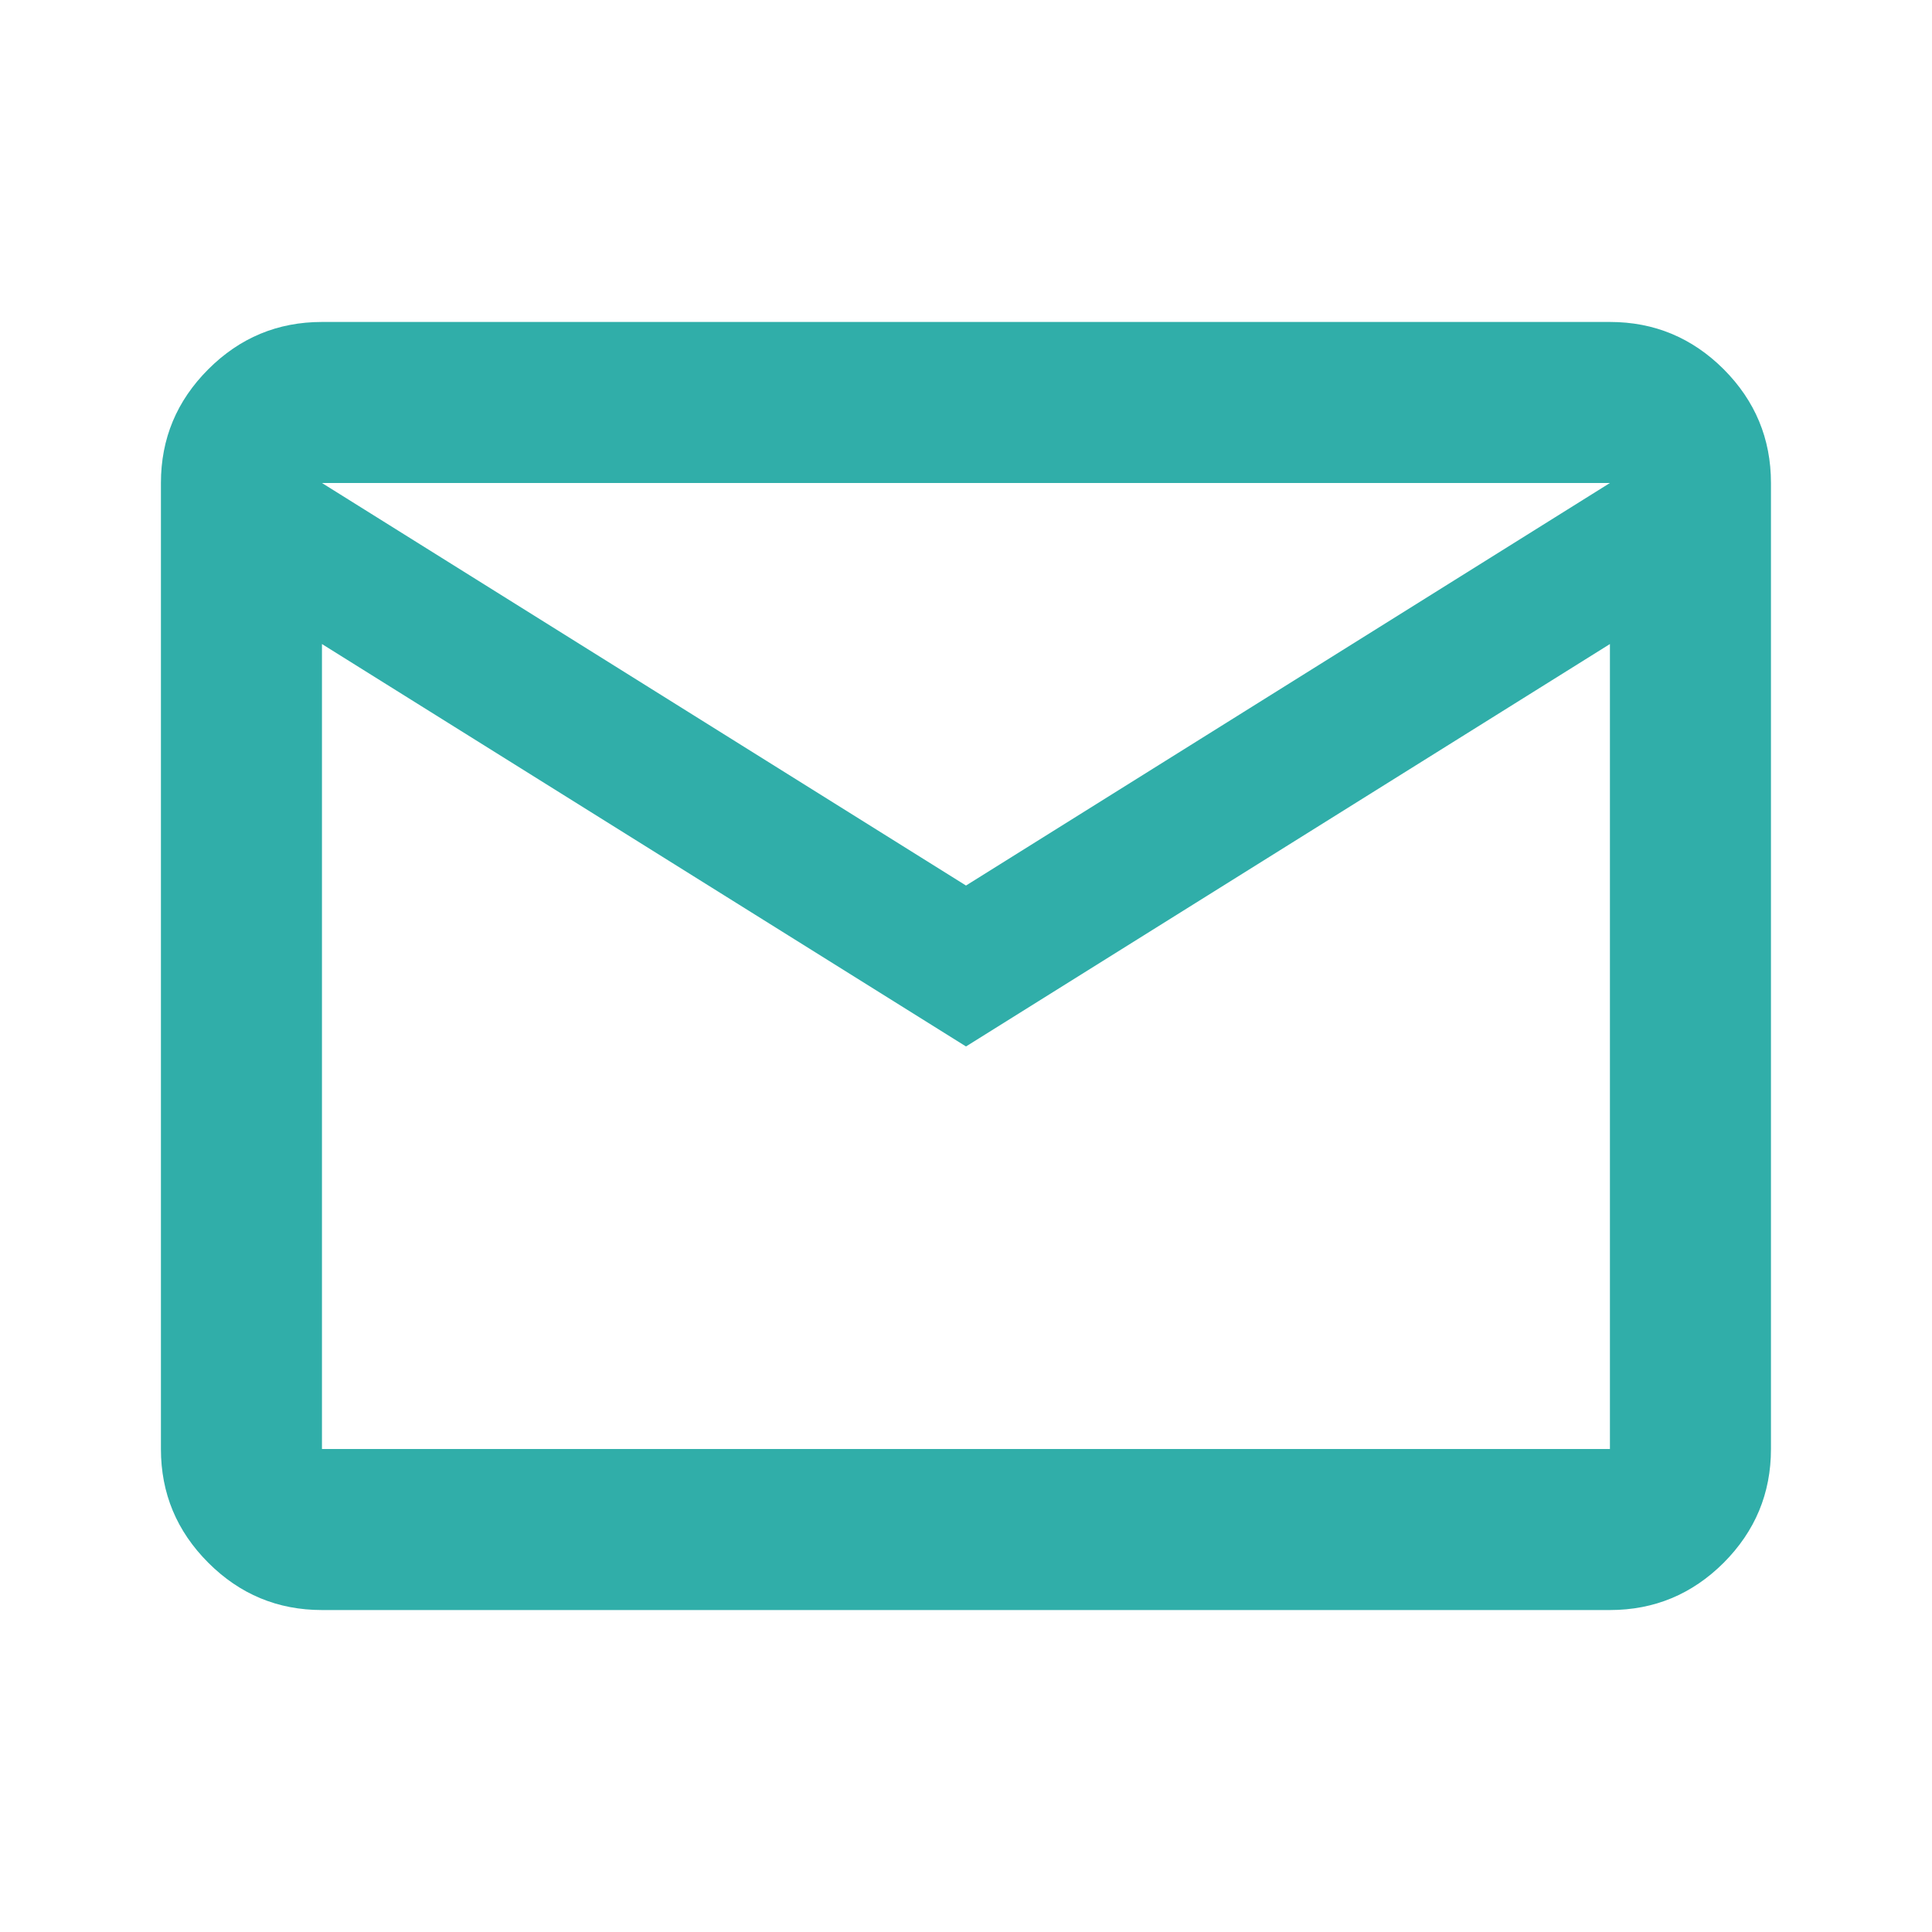 <?xml version="1.0" encoding="utf-8"?>
<svg xmlns="http://www.w3.org/2000/svg" fill="none" height="100%" overflow="visible" preserveAspectRatio="none" style="display: block;" viewBox="0 0 17 17" width="100%">
<g id="Frame 2147237013">
<g id="mail_24dp_1F1F1F_FILL0_wght400_GRAD0_opsz24 1">
<path d="M2.833 14.167C2.443 14.167 2.11 14.028 1.833 13.751C1.555 13.473 1.416 13.14 1.416 12.75V4.25C1.416 3.86 1.555 3.527 1.833 3.249C2.11 2.972 2.443 2.833 2.833 2.833H14.166C14.556 2.833 14.889 2.972 15.167 3.249C15.444 3.527 15.583 3.86 15.583 4.25V12.75C15.583 13.14 15.444 13.473 15.167 13.751C14.889 14.028 14.556 14.167 14.166 14.167H2.833ZM8.5 9.208L2.833 5.667V12.75H14.166V5.667L8.5 9.208ZM8.5 7.792L14.166 4.25H2.833L8.5 7.792ZM2.833 5.667V4.25V12.75V5.667Z" fill="#30AEA9" id="Vector"/>
</g>
</g>
</svg>